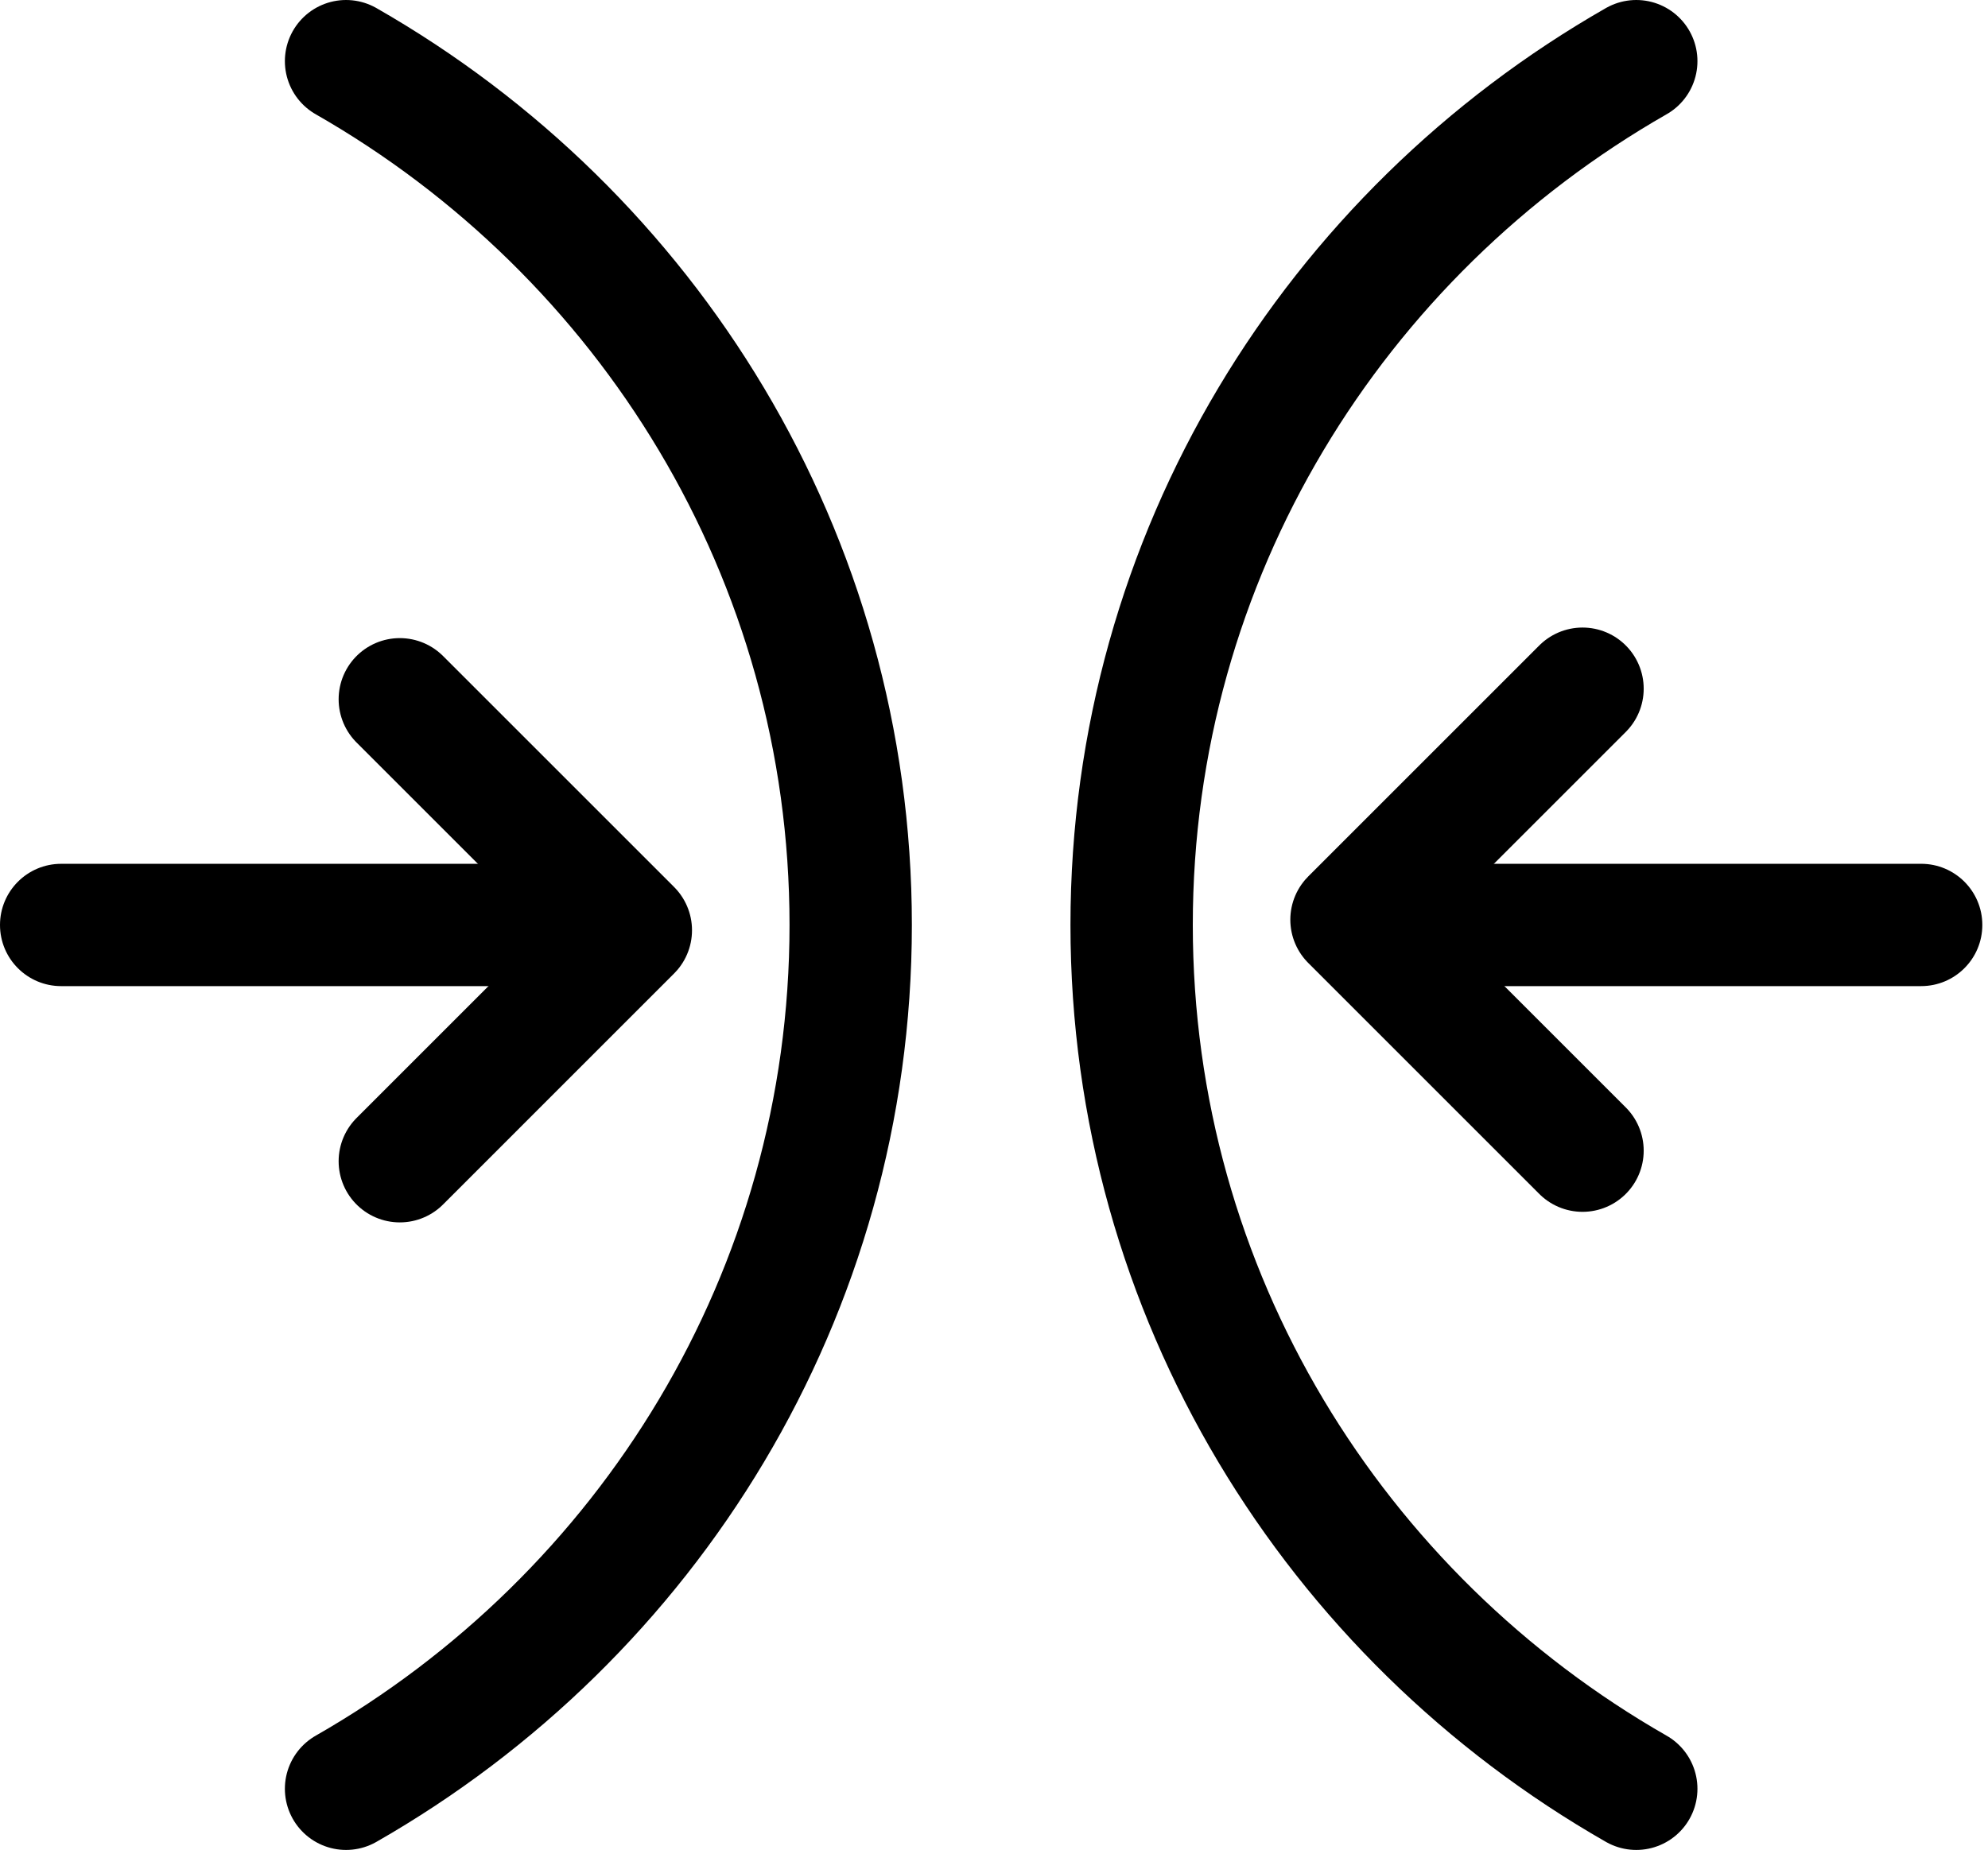 <svg xmlns="http://www.w3.org/2000/svg" fill="none" viewBox="0 0 130 121" height="121" width="130">
<path stroke-linejoin="round" stroke-linecap="round" stroke-width="8" stroke="black" d="M107 117C87.273 105.725 74 84.644 74 60.5C74 36.356 87.273 15.275 107 4"></path>
<path fill="black" d="M125.629 64.499C127.838 64.499 129.629 62.709 129.629 60.499C129.629 58.29 127.838 56.499 125.629 56.499V64.499ZM125.629 56.499H88.751V64.499H125.629V56.499Z"></path>
<path stroke-linejoin="round" stroke-linecap="round" stroke-width="8" stroke="black" d="M103.485 75.263L88.377 60.155L103.485 45.046"></path>
<path stroke-linejoin="round" stroke-linecap="round" stroke-width="8" stroke="black" d="M22.629 4C42.356 15.275 55.629 36.355 55.629 60.5C55.629 84.644 42.356 105.725 22.629 117"></path>
<path fill="black" d="M4 56.5C1.791 56.5 1.93129e-07 58.291 0 60.5C-1.93129e-07 62.71 1.791 64.5 4 64.5L4 56.5ZM4 64.5L40.878 64.5L40.878 56.5L4 56.5L4 64.5Z"></path>
<path stroke-linejoin="round" stroke-linecap="round" stroke-width="8" stroke="black" d="M26.144 45.737L41.252 60.845L26.144 75.954"></path>
</svg>
